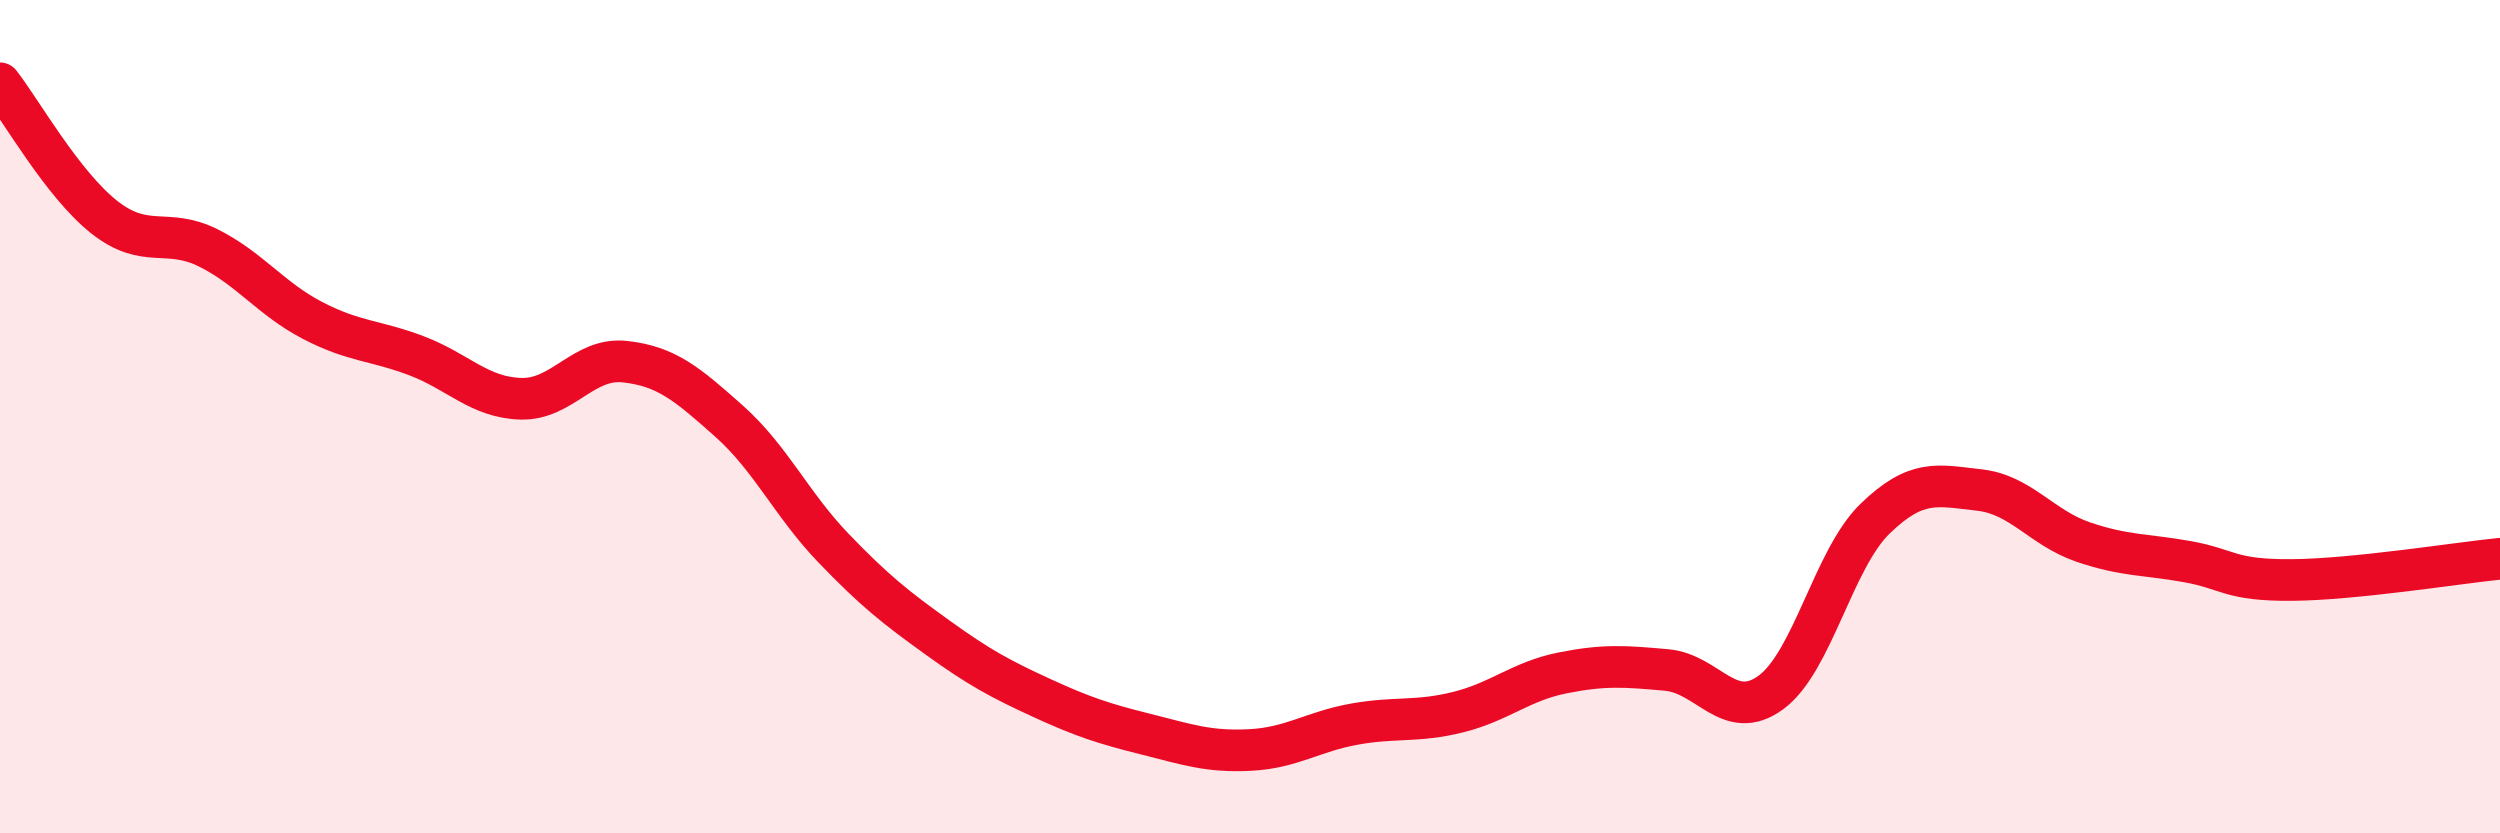 
    <svg width="60" height="20" viewBox="0 0 60 20" xmlns="http://www.w3.org/2000/svg">
      <path
        d="M 0,2 C 0.5,2.64 1.5,4.42 2.5,5.21 C 3.5,6 4,5.45 5,5.95 C 6,6.45 6.5,7.17 7.5,7.69 C 8.5,8.21 9,8.16 10,8.54 C 11,8.92 11.5,9.54 12.5,9.57 C 13.5,9.6 14,8.57 15,8.68 C 16,8.79 16.5,9.22 17.5,10.11 C 18.5,11 19,12.11 20,13.15 C 21,14.19 21.5,14.58 22.5,15.3 C 23.5,16.02 24,16.29 25,16.75 C 26,17.21 26.5,17.37 27.5,17.62 C 28.5,17.87 29,18.05 30,18 C 31,17.95 31.5,17.56 32.5,17.38 C 33.5,17.2 34,17.34 35,17.09 C 36,16.84 36.5,16.35 37.5,16.15 C 38.5,15.95 39,15.99 40,16.08 C 41,16.17 41.5,17.35 42.5,16.62 C 43.5,15.89 44,13.42 45,12.45 C 46,11.48 46.5,11.65 47.5,11.76 C 48.5,11.87 49,12.67 50,13.01 C 51,13.35 51.5,13.3 52.5,13.48 C 53.5,13.66 53.5,13.93 55,13.92 C 56.5,13.91 59,13.51 60,13.41L60 20L0 20Z"
        fill="#EB0A25"
        opacity="0.1"
        stroke-linecap="round"
        stroke-linejoin="round"
      />
      <path
        d="M 0,2 C 0.5,2.64 1.5,4.42 2.5,5.21 C 3.5,6 4,5.45 5,5.95 C 6,6.45 6.5,7.17 7.5,7.69 C 8.5,8.21 9,8.16 10,8.54 C 11,8.92 11.5,9.54 12.5,9.57 C 13.5,9.6 14,8.57 15,8.68 C 16,8.79 16.5,9.22 17.5,10.11 C 18.5,11 19,12.11 20,13.15 C 21,14.19 21.5,14.58 22.5,15.3 C 23.5,16.02 24,16.29 25,16.75 C 26,17.21 26.5,17.37 27.5,17.62 C 28.5,17.87 29,18.05 30,18 C 31,17.95 31.5,17.56 32.5,17.38 C 33.5,17.2 34,17.34 35,17.09 C 36,16.84 36.5,16.35 37.5,16.15 C 38.5,15.95 39,15.99 40,16.08 C 41,16.17 41.5,17.35 42.5,16.62 C 43.5,15.89 44,13.42 45,12.45 C 46,11.48 46.5,11.65 47.5,11.76 C 48.5,11.87 49,12.67 50,13.01 C 51,13.35 51.5,13.3 52.5,13.48 C 53.5,13.66 53.5,13.93 55,13.92 C 56.5,13.91 59,13.51 60,13.41"
        stroke="#EB0A25"
        stroke-width="1"
        fill="none"
        stroke-linecap="round"
        stroke-linejoin="round"
      />
    </svg>
  